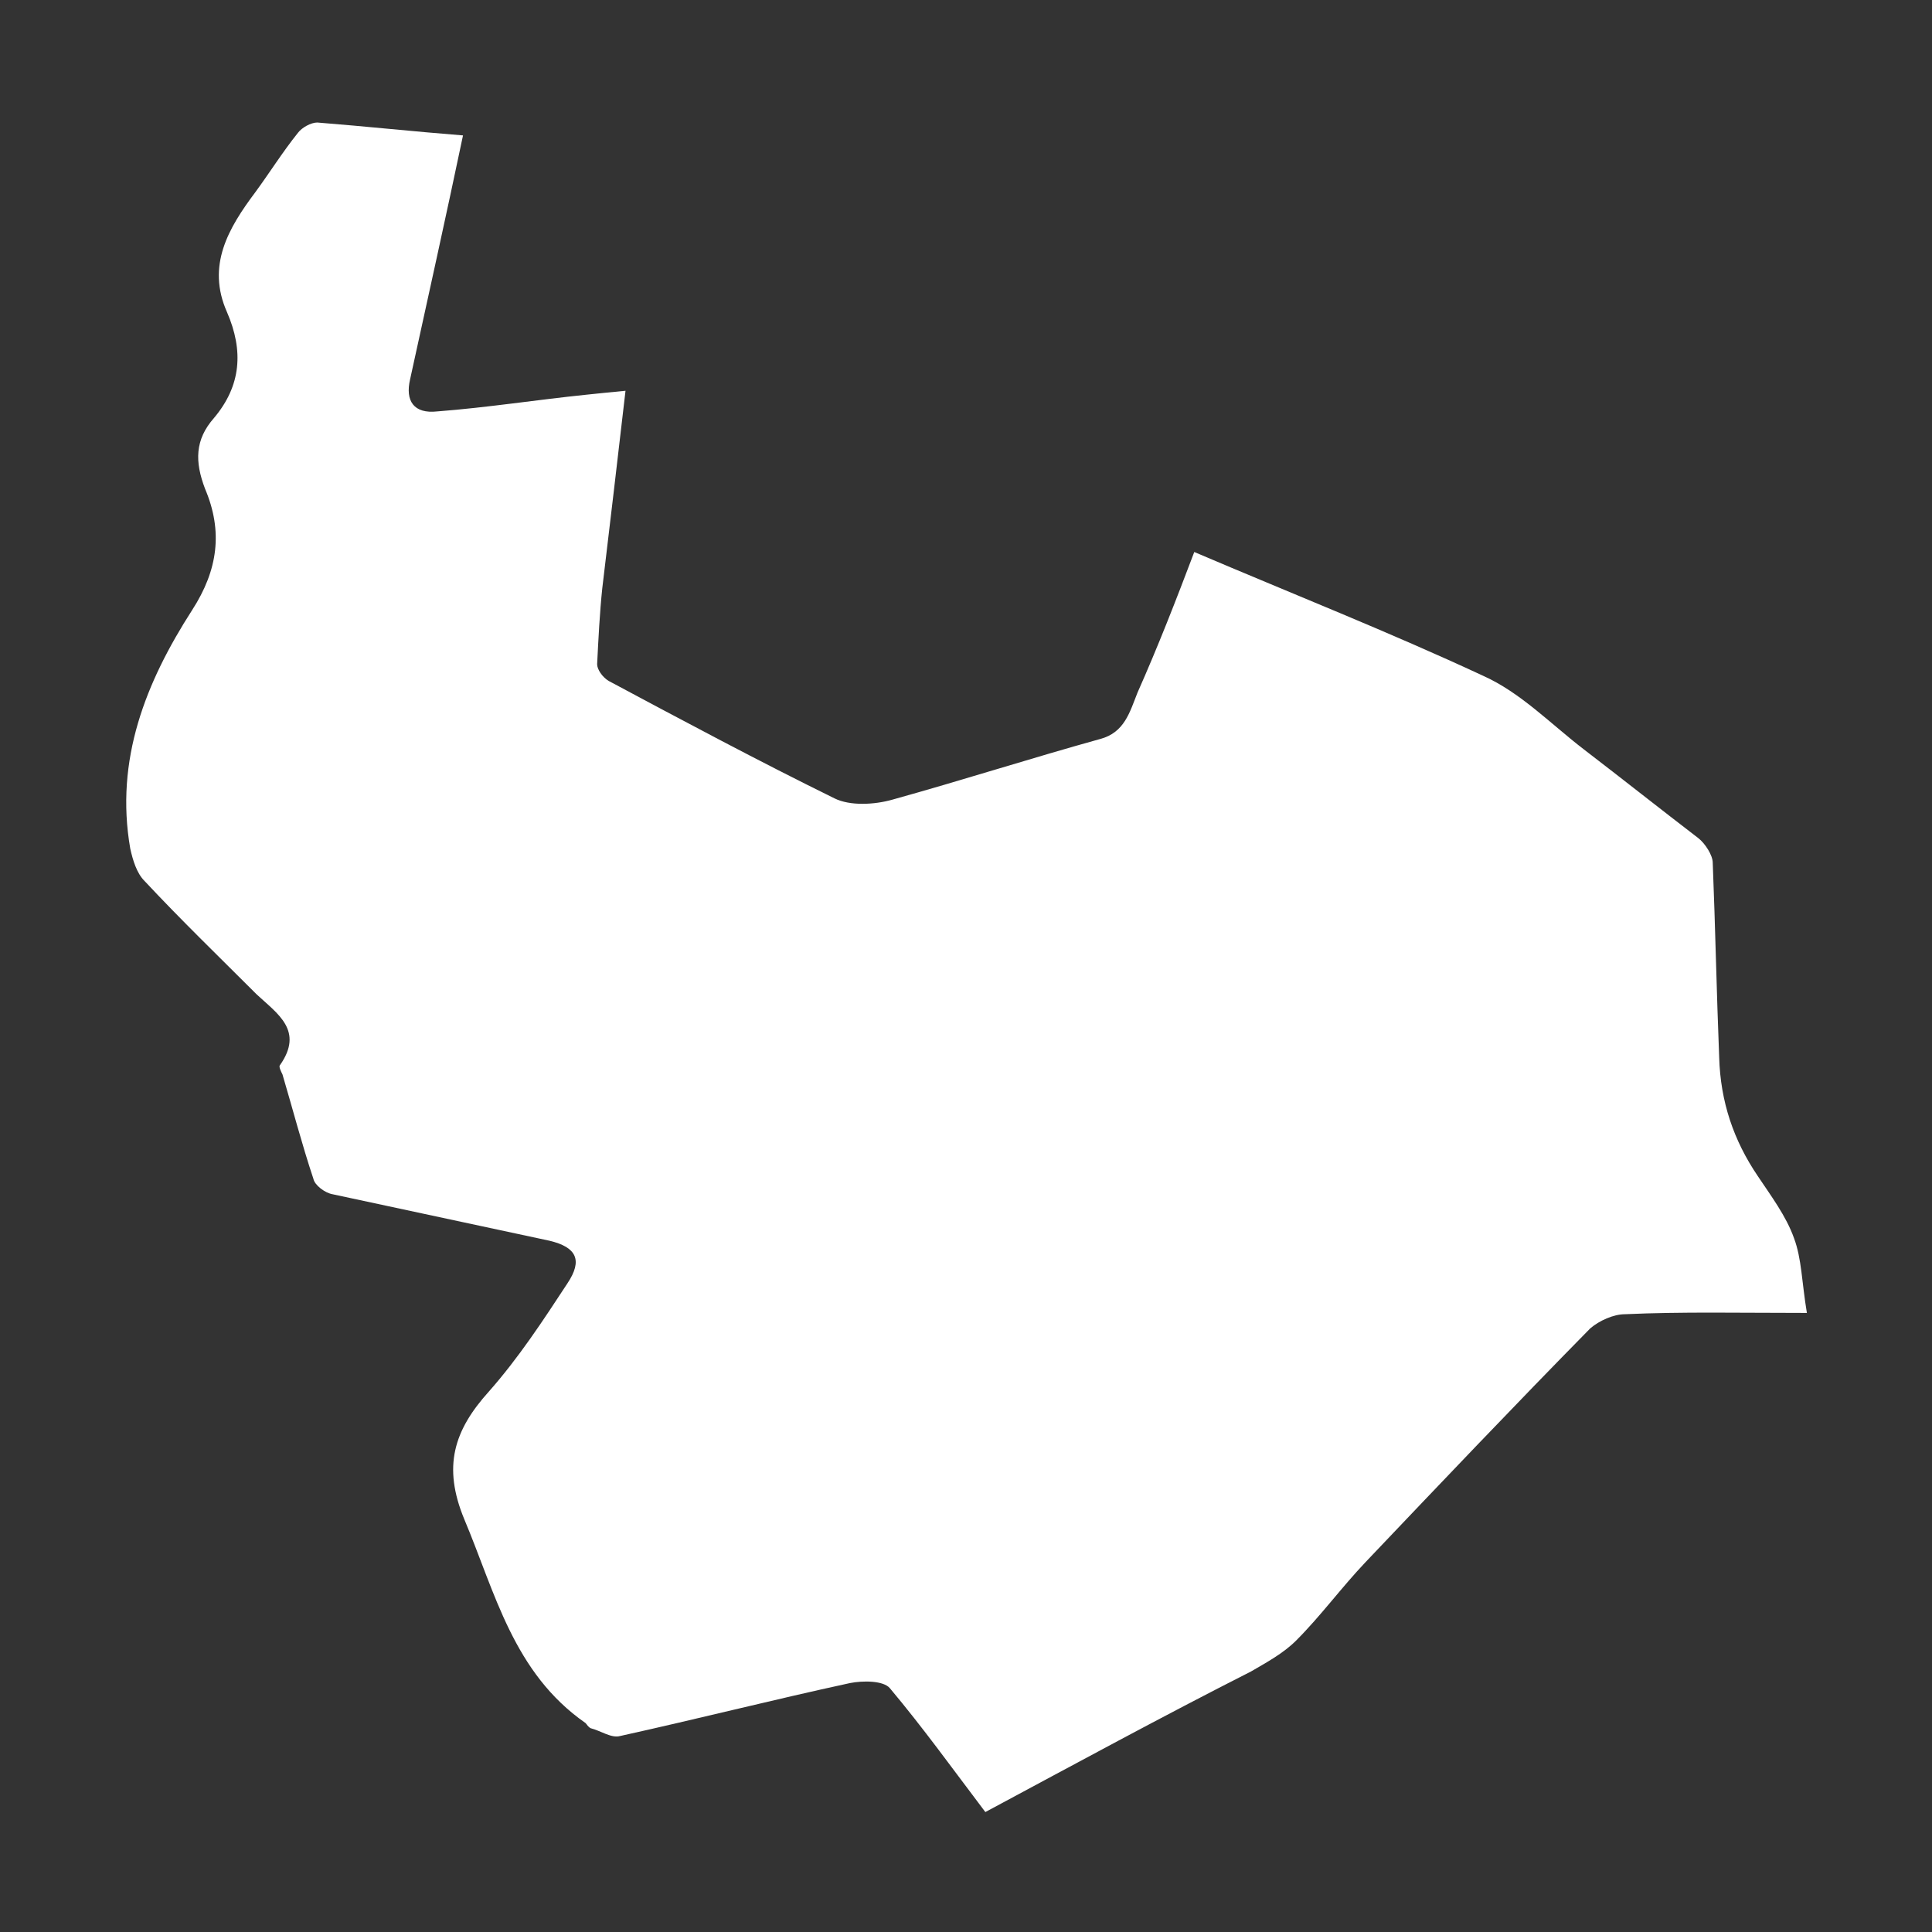 <svg xmlns="http://www.w3.org/2000/svg" xmlns:xlink="http://www.w3.org/1999/xlink" id="Layer_1" x="0px" y="0px" viewBox="0 0 149.8 149.8" overflow="visible" xml:space="preserve"><rect x="0" y="0" width="149.8" height="149.8" fill="#333333" stroke="none"/><path fill="#FFFFFF" d="M76.4,140.5c-2.5-3.3-4.8-6.5-7.4-9.6c-0.5-0.6-2.1-0.6-3.1-0.4c-6,1.3-11.9,2.8-17.8,4.1 c-0.7,0.2-1.5-0.4-2.3-0.6c-0.2-0.1-0.3-0.3-0.4-0.4c-5.6-3.9-7-10.1-9.4-15.8c-1.7-4.1-0.8-6.9,1.9-9.9c2.3-2.6,4.2-5.5,6.1-8.4 c1.2-1.8,0.7-2.8-1.4-3.3C37,95,31.4,93.8,25.8,92.6c-0.6-0.1-1.4-0.7-1.5-1.2c-0.9-2.7-1.6-5.4-2.4-8.1c-0.1-0.2-0.3-0.6-0.2-0.7 c1.9-2.7-0.2-4-1.8-5.5c-2.9-2.9-5.9-5.8-8.7-8.8c-0.6-0.6-0.9-1.6-1.1-2.5c-1.2-6.9,1.2-12.9,4.8-18.5c2-3.1,2.4-6.1,1-9.4 c-0.8-2.1-0.8-3.8,0.7-5.5c2.1-2.5,2.3-5.2,1-8.2c-1.6-3.6,0.1-6.5,2.2-9.3c1.1-1.5,2.1-3.1,3.3-4.6c0.3-0.4,1-0.8,1.5-0.8 c3.8,0.3,7.5,0.7,11.3,1c-1.3,6.2-2.7,12.5-4.1,18.9c-0.4,1.7,0.3,2.7,2.1,2.5c3.9-0.3,7.7-0.9,11.6-1.3c1-0.1,1.9-0.2,3-0.3 c-0.6,5.2-1.2,10.3-1.8,15.3c-0.2,1.9-0.3,3.9-0.4,5.9c0,0.4,0.4,1,0.9,1.3c5.8,3.1,11.6,6.2,17.5,9.1c1.2,0.6,3.1,0.5,4.5,0.1 c5.4-1.5,10.7-3.2,16.1-4.7c1.9-0.5,2.3-2.1,2.9-3.6c1.6-3.6,3-7.2,4.4-10.9c7.5,3.2,15.1,6.2,22.4,9.6c2.9,1.3,5.2,3.7,7.8,5.7 c3,2.3,5.9,4.6,8.9,6.9c0.5,0.4,1.1,1.3,1.1,1.9c0.2,5,0.3,10.1,0.5,15.1c0.1,3.4,1.1,6.4,3,9.2c1,1.5,2.2,3.1,2.8,4.8 c0.6,1.6,0.6,3.4,1,5.8c-5.2,0-9.7-0.1-14.1,0.1c-0.9,0-2,0.5-2.7,1.1c-5.9,6-11.6,12-17.4,18.1c-1.9,2-3.5,4.2-5.4,6.1 c-1,1-2.3,1.7-3.5,2.4C90.1,133.1,83.3,136.8,76.4,140.5z"></path></svg>